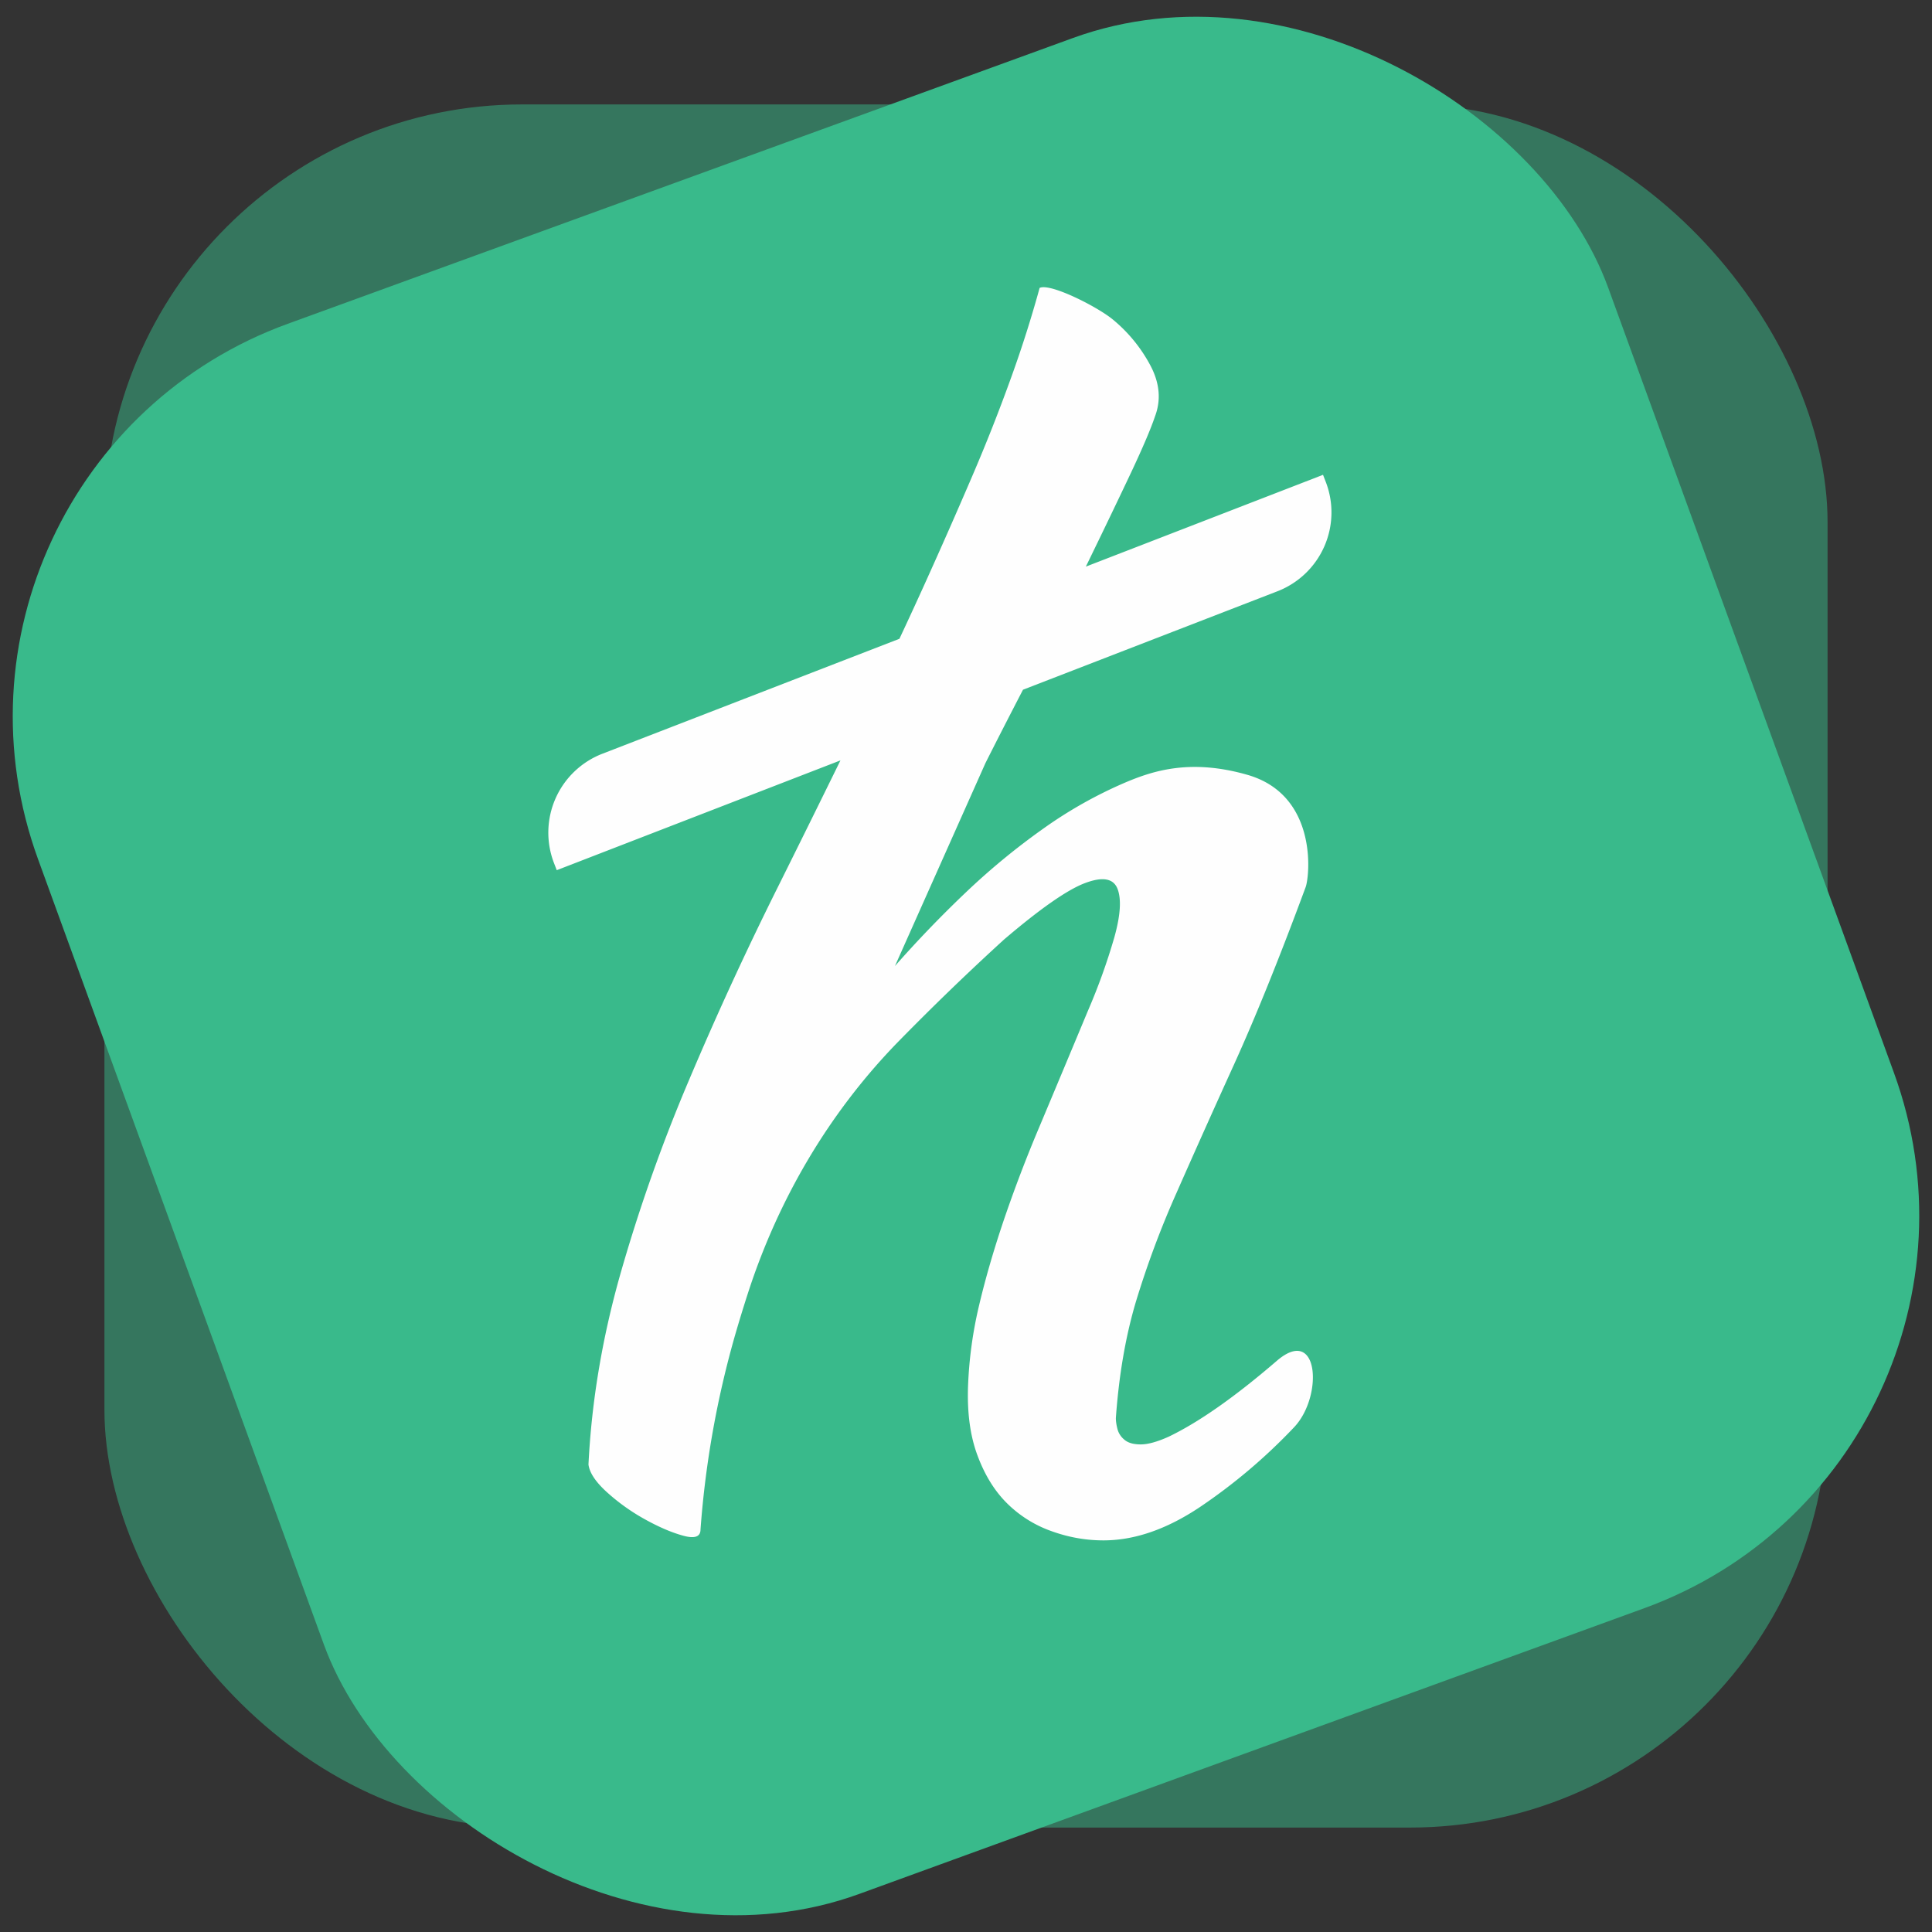 <svg width="74" height="74" xmlns="http://www.w3.org/2000/svg"><rect width="100%" height="100%" fill="#333333" stroke="none"/><g transform="translate(-5 -5)" fill="none" fill-rule="evenodd"><rect fill-opacity=".5" fill="#39BA8B" x="9" y="9" width="66" height="66" rx="16"/><rect fill="#39BA8B" transform="rotate(-20 42 42)" x="10" y="10" width="64" height="64" rx="16"/><path d="M41.96 39.213a26.618 26.618 0 0 1 2.98-2.46 16.838 16.838 0 0 1 3.158-1.78c1.072-.454 2.503-.919 4.678-.296 2.703.774 2.392 3.864 2.234 4.3-.994 2.688-1.907 4.95-2.741 6.789a472.06 472.06 0 0 0-2.205 4.922 35.824 35.824 0 0 0-1.55 4.15c-.397 1.326-.655 2.817-.774 4.477 0 .119.02.258.06.416a.786.786 0 0 0 .268.414c.139.12.347.179.625.179s.635-.099 1.073-.297c1.152-.553 2.533-1.521 4.141-2.906.805-.691 1.252-.35 1.356.312.104.662-.134 1.645-.7 2.238a21.545 21.545 0 0 1-3.605 3.054c-1.272.85-2.503 1.275-3.695 1.275-.676 0-1.34-.118-1.996-.356a4.588 4.588 0 0 1-1.698-1.067c-.477-.474-.855-1.087-1.132-1.838-.279-.75-.397-1.64-.358-2.669.04-1.027.179-2.046.418-3.054.237-1.008.545-2.075.923-3.202a53.155 53.155 0 0 1 1.4-3.676 1954.14 1954.14 0 0 0 1.848-4.418 23.574 23.574 0 0 0 1.013-2.816c.238-.85.277-1.473.119-1.869-.16-.394-.577-.464-1.252-.207s-1.708.978-3.098 2.164a99.292 99.292 0 0 0-4.052 3.914l-.036.037c-2.62 2.7-4.546 5.99-5.706 9.562a54.26 54.26 0 0 0-.485 1.579 36.787 36.787 0 0 0-1.34 7.501c0 .277-.22.356-.656.237-.438-.118-.924-.326-1.46-.622a7.767 7.767 0 0 1-1.46-1.038c-.437-.395-.675-.75-.715-1.068.119-2.41.526-4.842 1.221-7.294a63.562 63.562 0 0 1 2.622-7.412 130.397 130.397 0 0 1 3.426-7.442 883.807 883.807 0 0 0 2.382-4.821L26.325 38.33l-.102-.263a3.24 3.24 0 0 1 1.857-4.2l11.37-4.4c.325-.692.645-1.387.961-2.084.635-1.403 1.24-2.777 1.817-4.121a67.476 67.476 0 0 0 1.52-3.854 45.77 45.77 0 0 0 1.072-3.38c.397-.198 2.214.72 2.81 1.215a5.805 5.805 0 0 1 1.43 1.75c.358.672.418 1.324.179 1.956-.16.475-.467 1.196-.923 2.165-.458.969-.984 2.065-1.58 3.29-.047.099-.098.2-.146.299l9.085-3.516.102.263a3.24 3.24 0 0 1-1.856 4.2l-9.738 3.768c-.498.961-.983 1.905-1.44 2.814l-3.464 7.769a44.056 44.056 0 0 1 2.681-2.788" fill="#FEFEFE"/></g></svg>